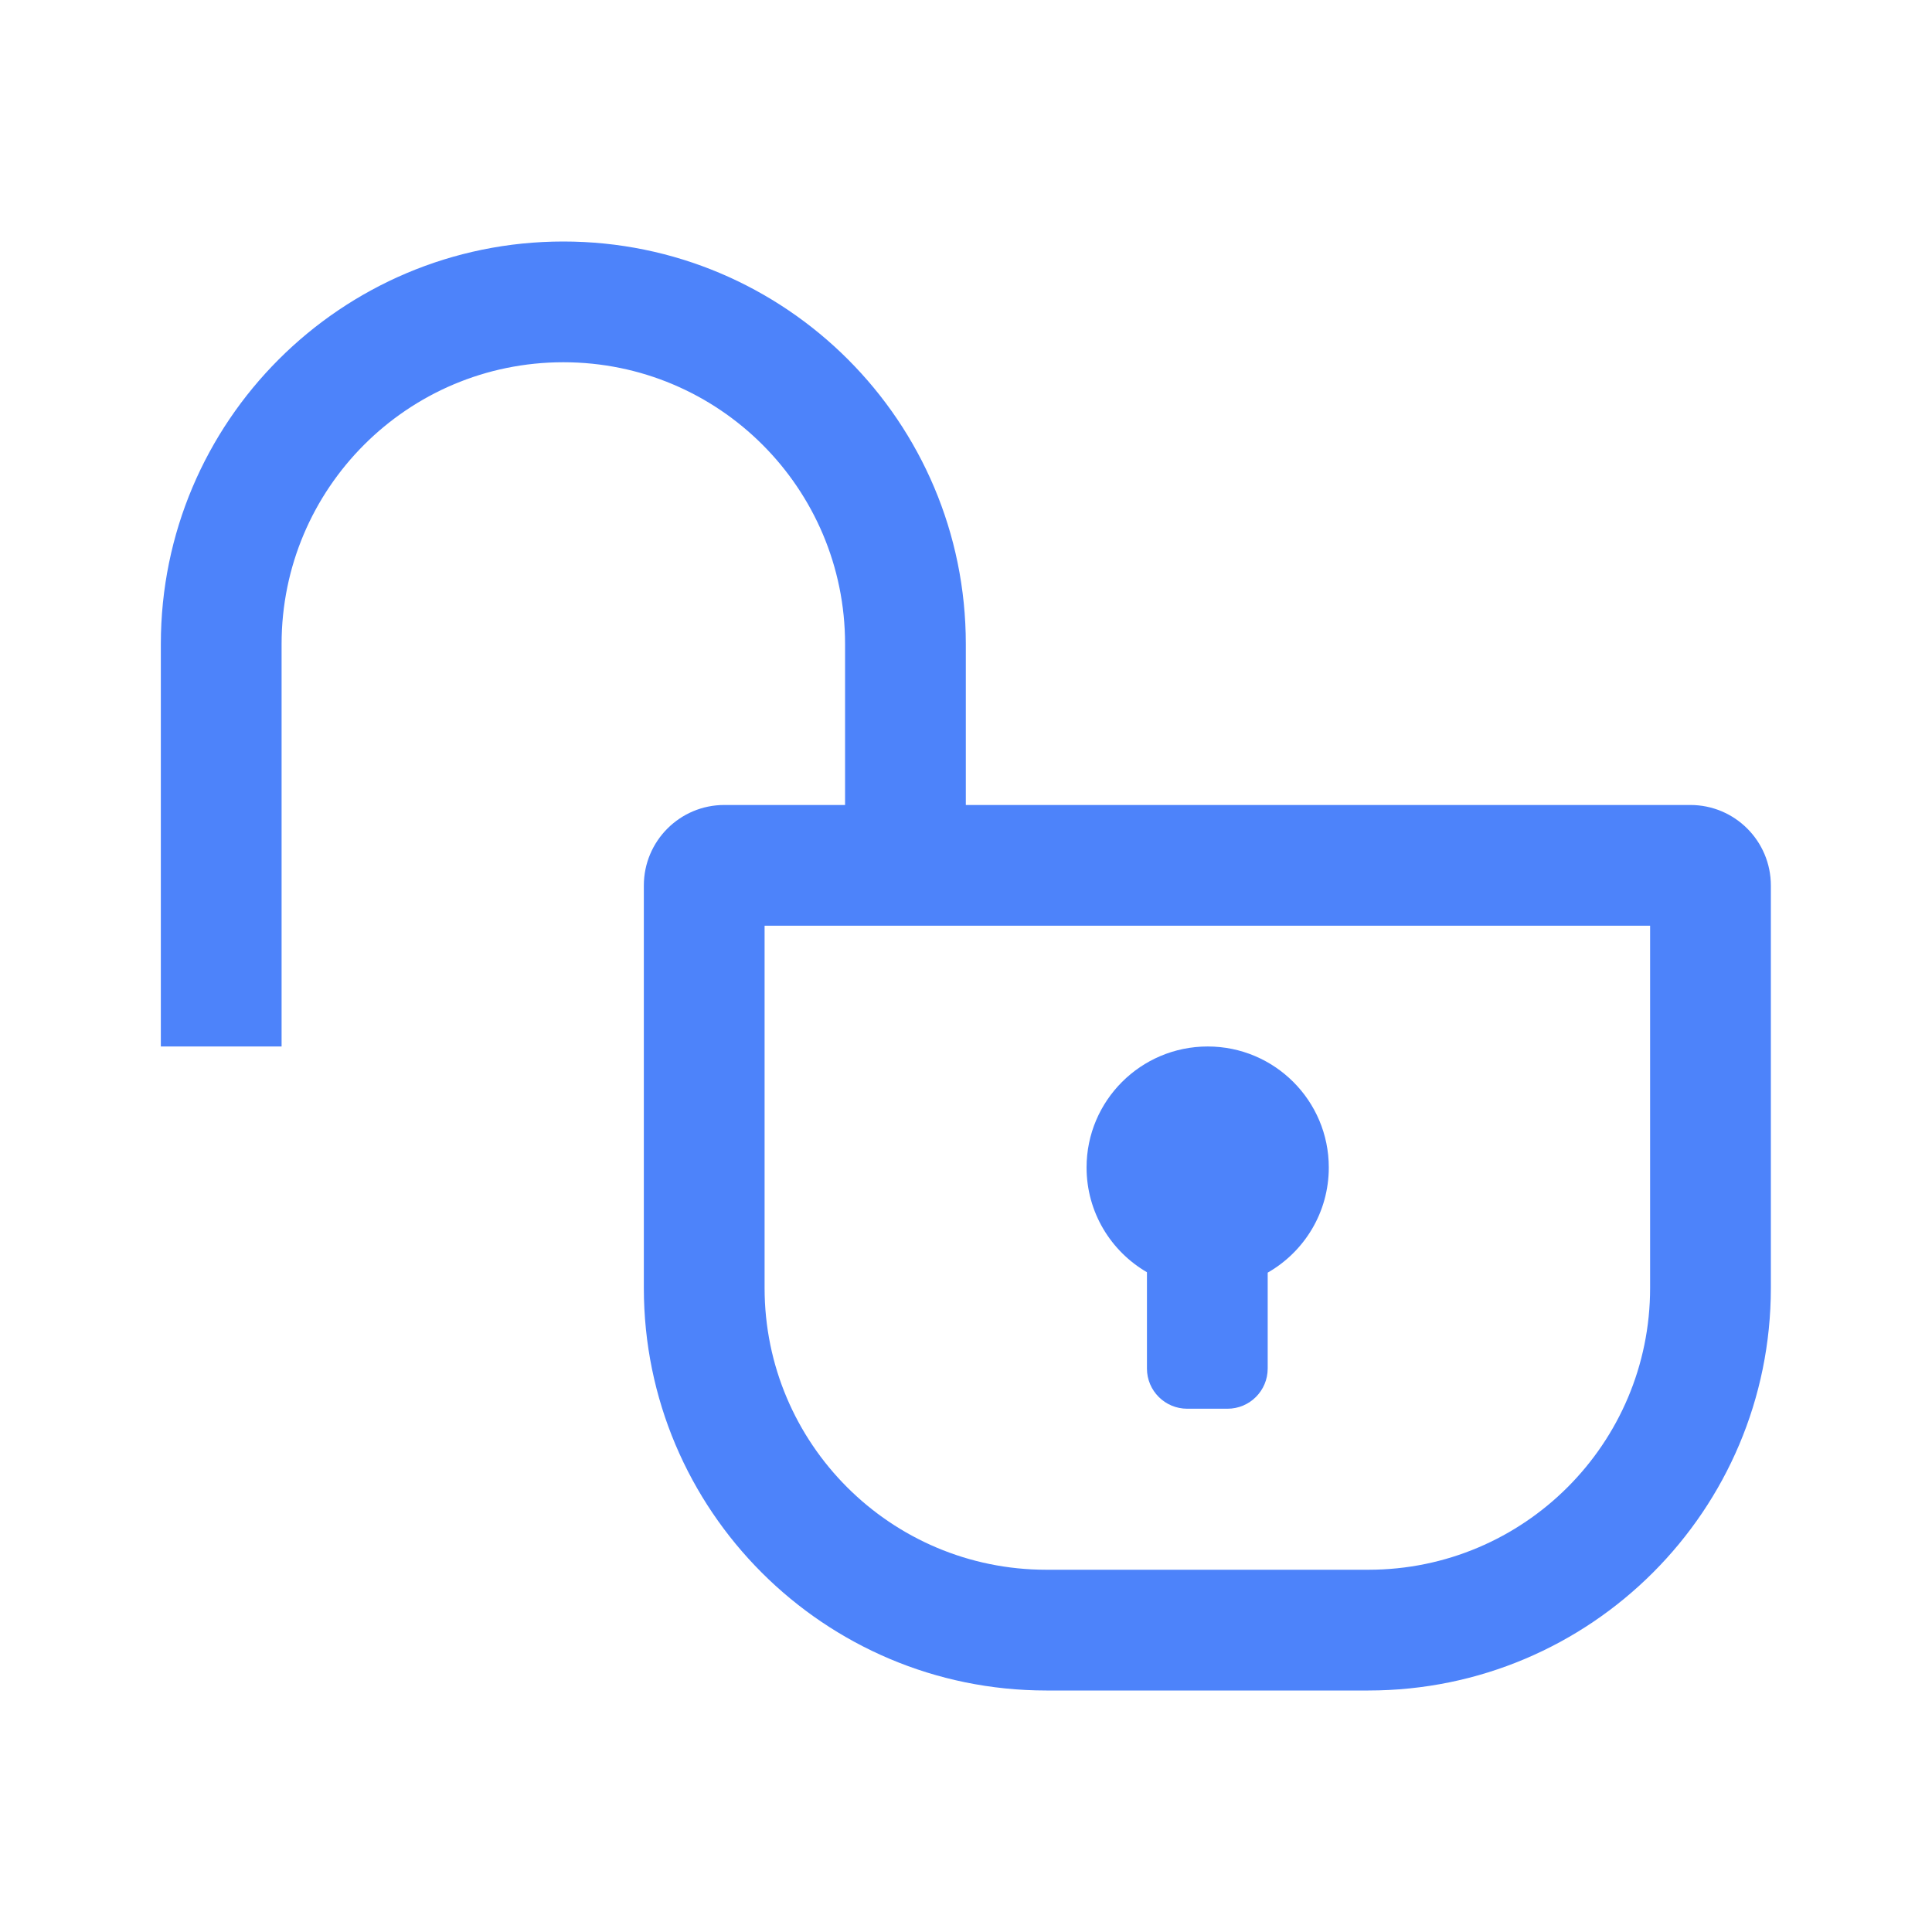 <svg width="32" height="32" viewBox="0 0 32 32" fill="none" xmlns="http://www.w3.org/2000/svg">
<path fill-rule="evenodd" clip-rule="evenodd" d="M13.997 10.667V13.333H11.997C11.261 13.333 10.664 13.93 10.664 14.667V21.333C10.664 25.015 13.649 28 17.331 28H22.664C26.346 28 29.331 25.015 29.331 21.333V14.667C29.331 13.93 28.734 13.333 27.997 13.333H15.997V10.667C15.997 6.985 13.013 4 9.331 4C5.649 4 2.664 6.985 2.664 10.667V15.333V17.333H4.664V15.333L4.664 13.333L4.664 10.667C4.664 8.089 6.753 6 9.331 6C11.908 6 13.997 8.089 13.997 10.667ZM12.664 15.333V21.333C12.664 23.911 14.753 26 17.331 26H22.664C25.241 26 27.331 23.911 27.331 21.333V15.333H12.664ZM22.009 19.337C22.009 20.083 21.602 20.733 20.997 21.079V22.667C20.997 23.035 20.699 23.333 20.331 23.333H19.664C19.296 23.333 18.997 23.035 18.997 22.667V21.072C18.399 20.725 17.997 20.078 17.997 19.337C17.997 18.231 18.895 17.333 20.003 17.333C21.111 17.333 22.009 18.231 22.009 19.337Z" fill="#4D83FA"/>
</svg>
